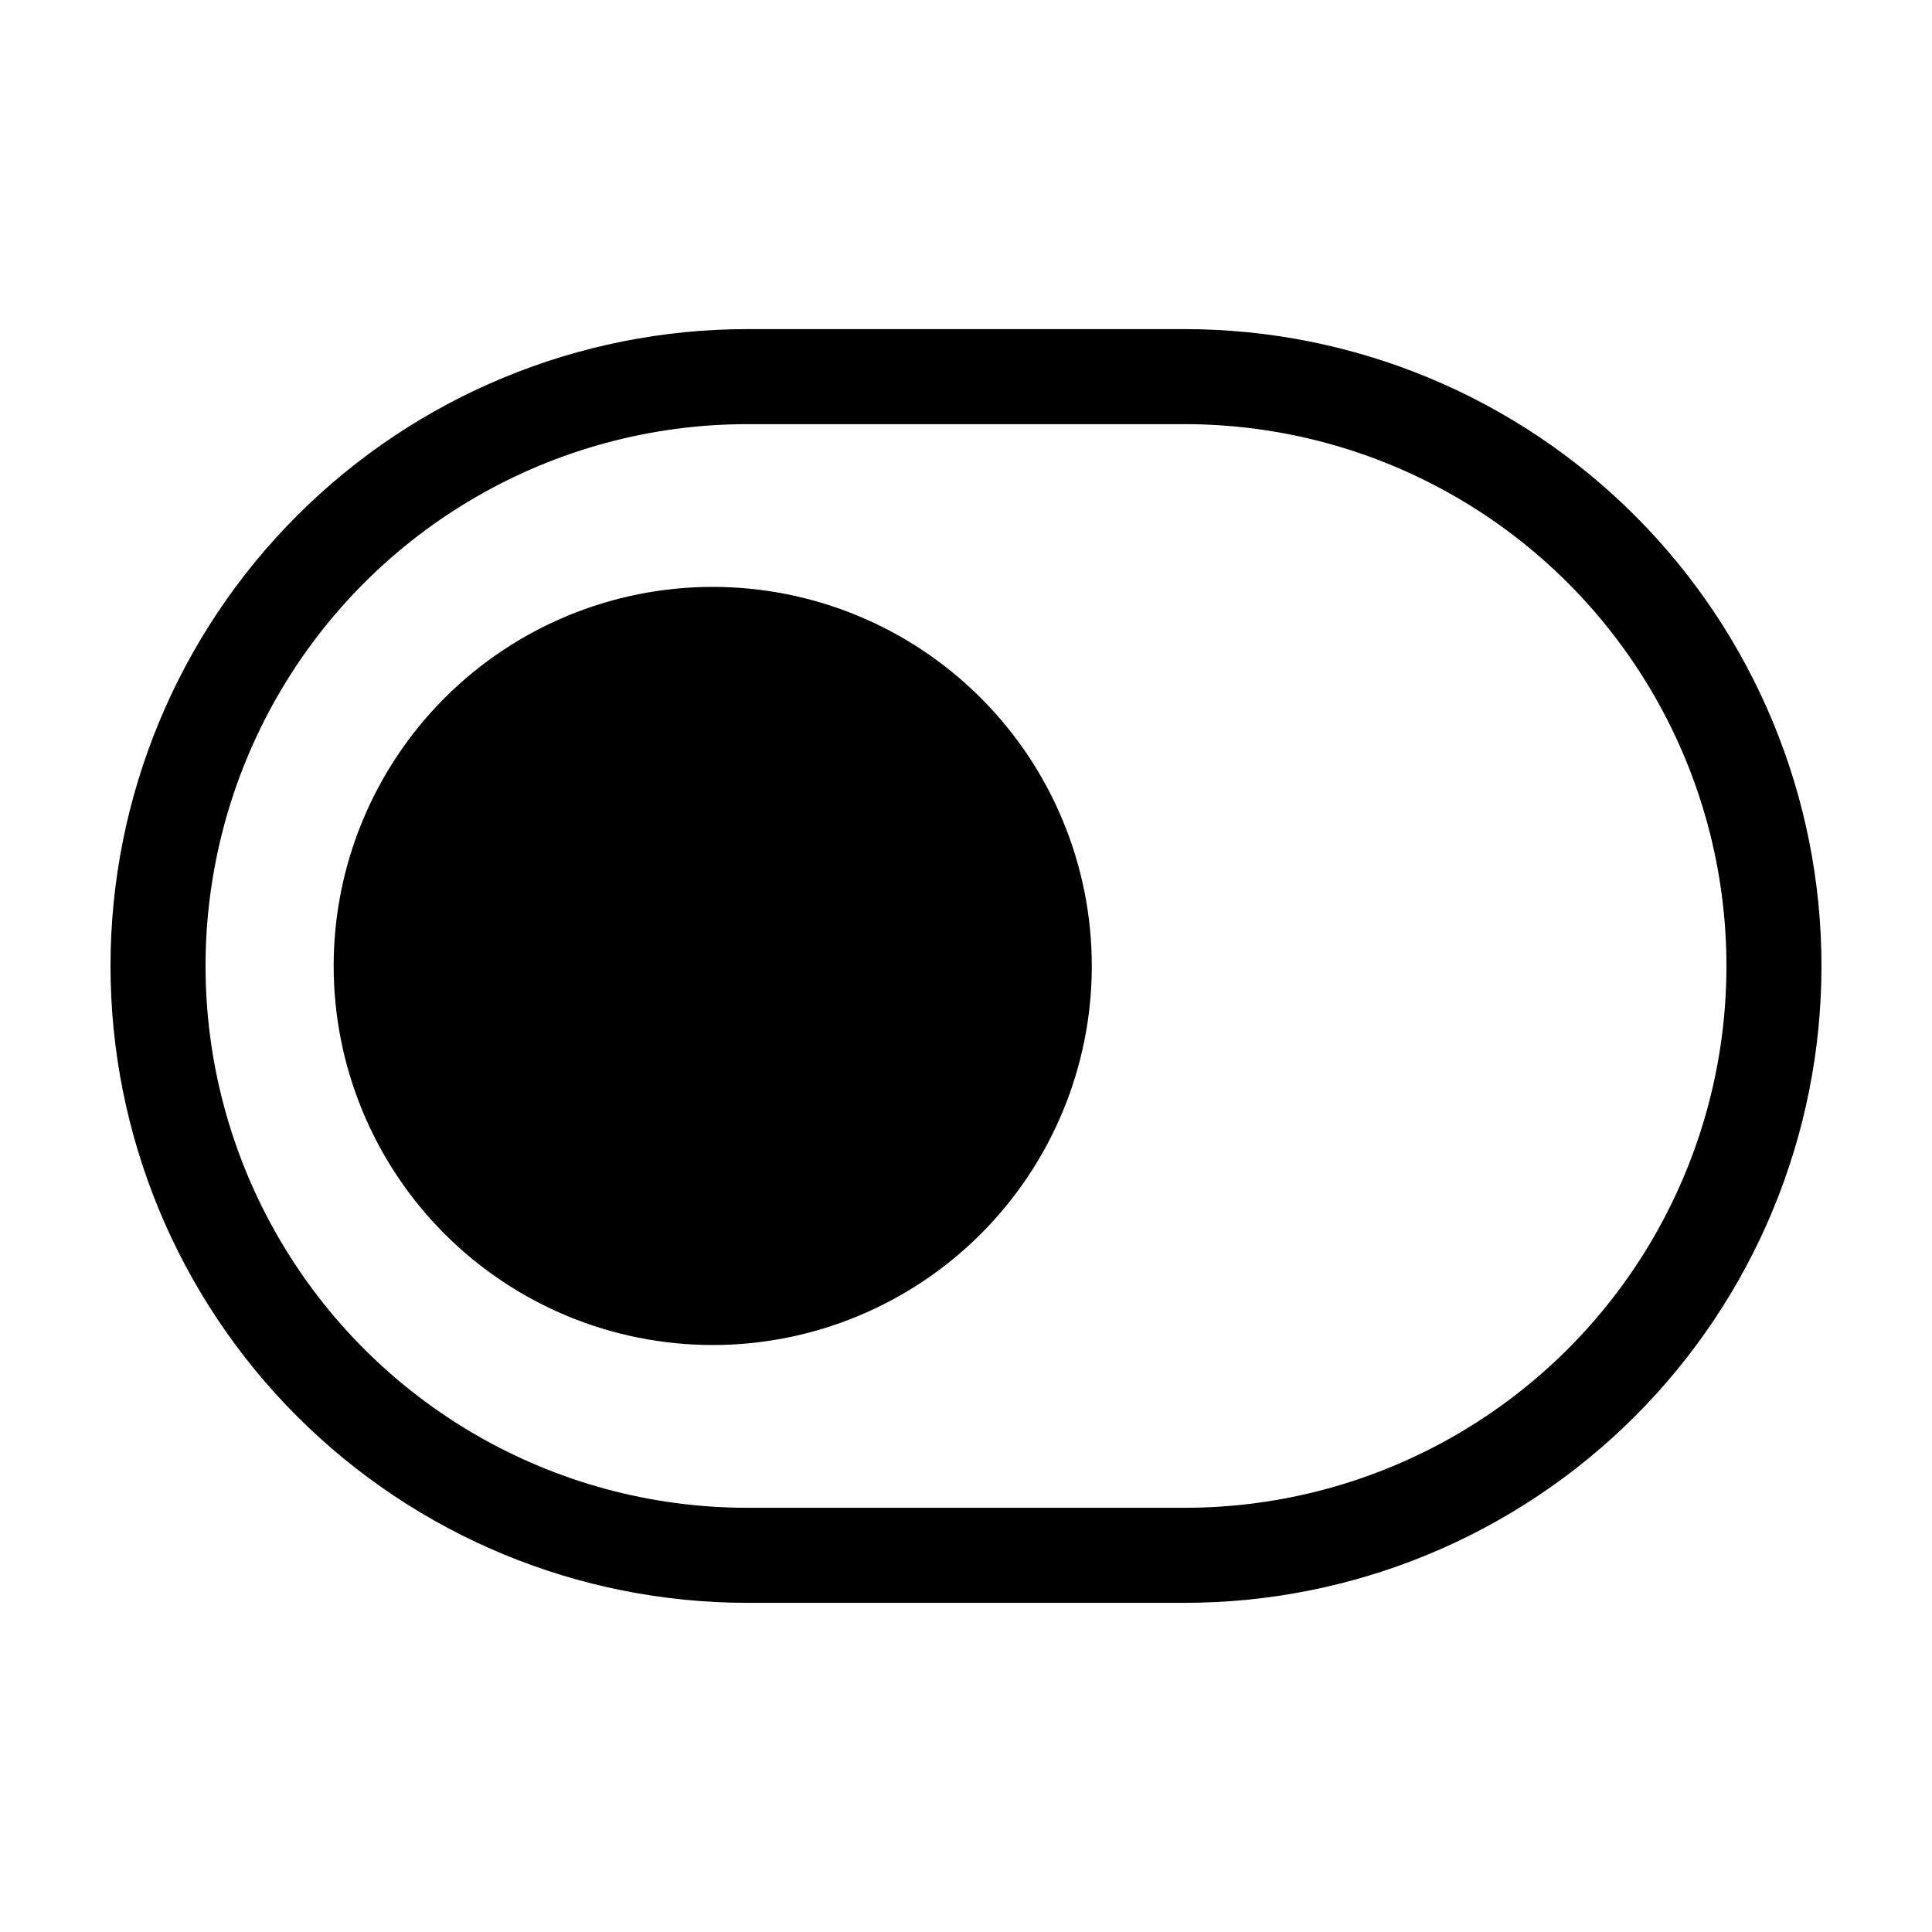 <?xml version="1.0" encoding="UTF-8"?>
<!-- Uploaded to: ICON Repo, www.svgrepo.com, Generator: ICON Repo Mixer Tools -->
<svg fill="#000000" width="800px" height="800px" version="1.1" viewBox="144 144 512 512" xmlns="http://www.w3.org/2000/svg">
 <path d="m457.94 231.22h-115.88c-44.762 0-87.691 17.781-119.34 49.434s-49.434 74.578-49.434 119.34c0 44.762 17.781 87.691 49.434 119.34 31.652 31.652 74.582 49.434 119.34 49.434h115.88c44.762 0 87.691-17.781 119.34-49.434 31.648-31.648 49.43-74.578 49.43-119.34 0-44.766-17.781-87.691-49.43-119.34-31.652-31.652-74.582-49.434-119.34-49.434zm0 312.36h-115.88c-51.301 0-98.699-27.367-124.35-71.793-25.652-44.426-25.652-99.16 0-143.59 25.648-44.426 73.047-71.793 124.35-71.793h115.88c51.297 0 98.699 27.367 124.35 71.793 25.648 44.426 25.648 99.16 0 143.59-25.648 44.426-73.051 71.793-124.35 71.793zm-24.602-143.59c0 26.641-10.586 52.191-29.426 71.031s-44.391 29.422-71.031 29.422c-26.645 0-52.195-10.582-71.035-29.422s-29.422-44.391-29.422-71.031c0-26.645 10.582-52.195 29.422-71.035s44.391-29.422 71.035-29.422c26.641 0 52.191 10.582 71.031 29.422s29.426 44.391 29.426 71.035z"/>
</svg>